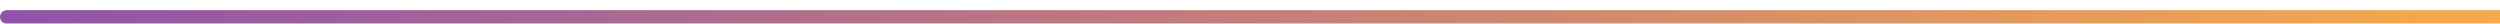 <svg width="1477" height="14" viewBox="0 0 1477 14" fill="none" xmlns="http://www.w3.org/2000/svg">
<g filter="url(#filter0_d_63_17941)">
<path d="M1478 4L4 4" stroke="url(#paint0_linear_63_17941)" stroke-width="8" stroke-linecap="round"/>
</g>
<defs>
<filter id="filter0_d_63_17941" x="0" y="0" width="1482" height="14" filterUnits="userSpaceOnUse" color-interpolation-filters="sRGB">
<feFlood flood-opacity="0" result="BackgroundImageFix"/>
<feColorMatrix in="SourceAlpha" type="matrix" values="0 0 0 0 0 0 0 0 0 0 0 0 0 0 0 0 0 0 127 0" result="hardAlpha"/>
<feOffset dy="6"/>
<feComposite in2="hardAlpha" operator="out"/>
<feColorMatrix type="matrix" values="0 0 0 0 0.22 0 0 0 0 0.22 0 0 0 0 0.22 0 0 0 1 0"/>
<feBlend mode="normal" in2="BackgroundImageFix" result="effect1_dropShadow_63_17941"/>
<feBlend mode="normal" in="SourceGraphic" in2="effect1_dropShadow_63_17941" result="shape"/>
</filter>
<linearGradient id="paint0_linear_63_17941" x1="1478" y1="3.5" x2="4" y2="3.5" gradientUnits="userSpaceOnUse">
<stop stop-color="#F6AA4C"/>
<stop offset="1" stop-color="#9153A9"/>
</linearGradient>
</defs>
</svg>
